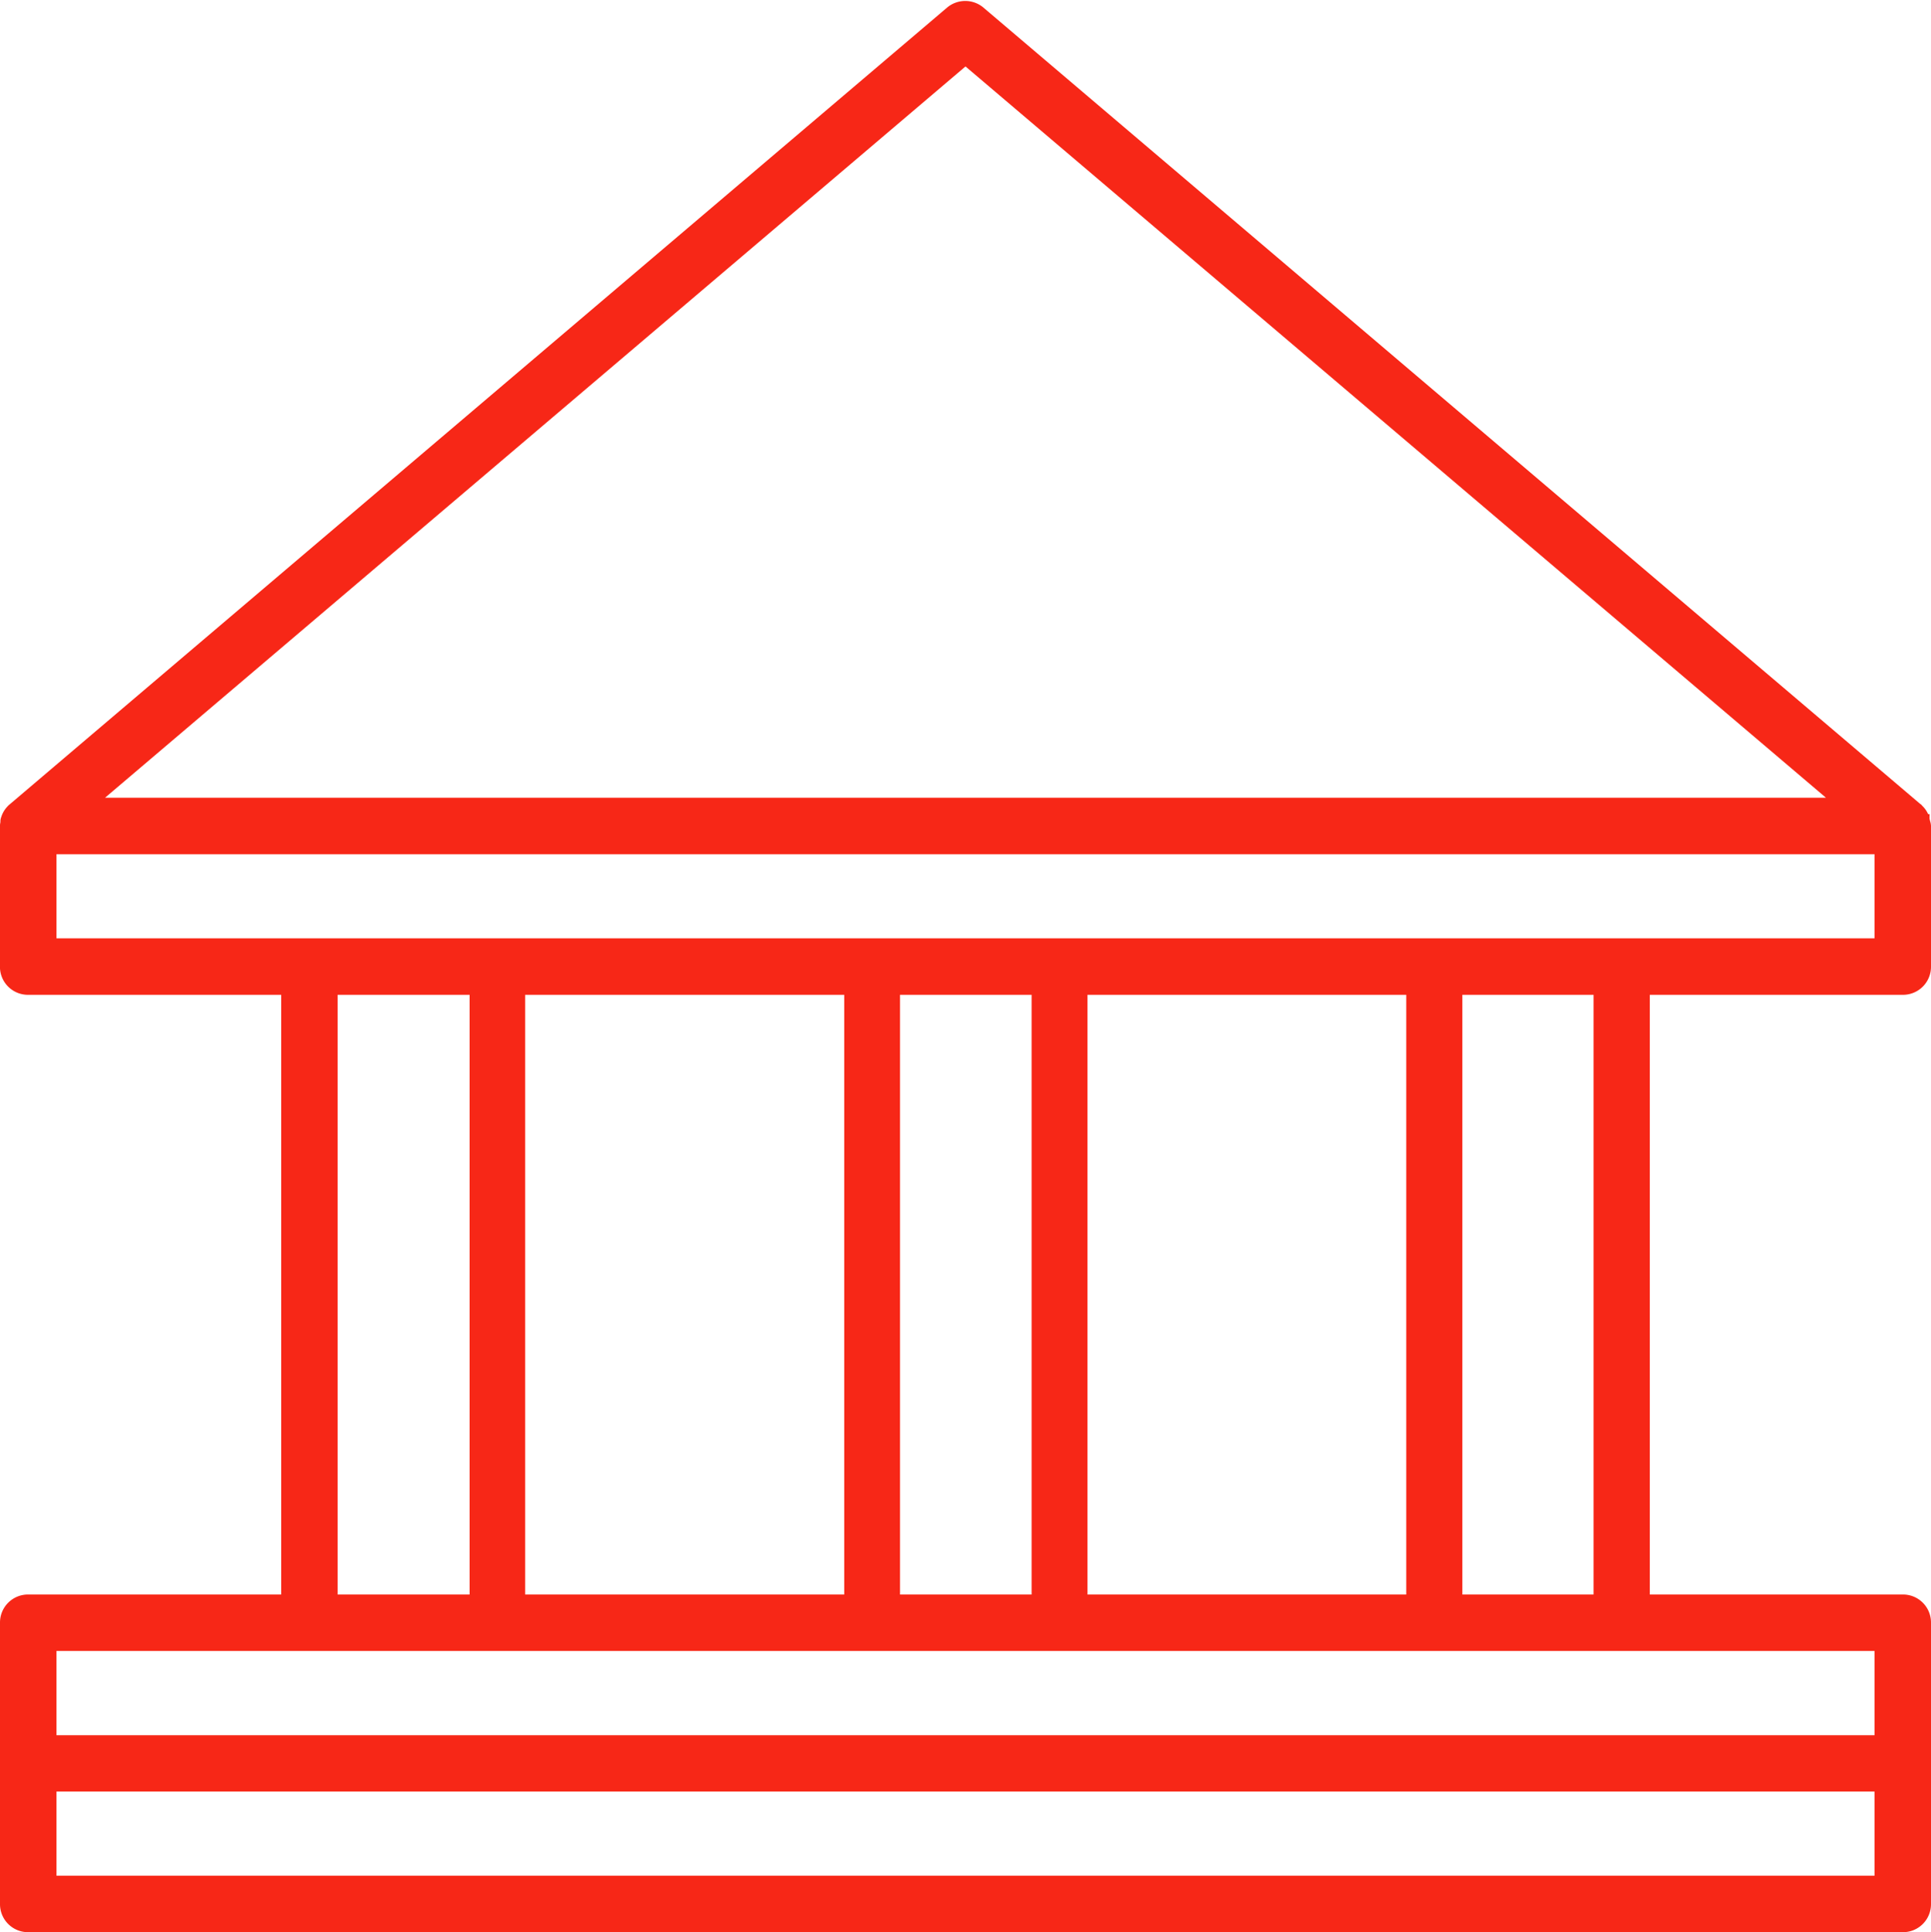 <svg xmlns="http://www.w3.org/2000/svg" width="40.2" height="40.22" viewBox="0 0 40.2 40.22">
  <path id="building" d="M3.988,43.5H43.012a.483.483,0,0,0,.488-.488V37.159a.483.483,0,0,0-.488-.488H37.646V23.988h5.366A.483.483,0,0,0,43.5,23.5V20.573a.285.285,0,0,0-.02-.088c0-.02-.01-.039-.01-.059a.453.453,0,0,0-.137-.215.01.01,0,0,0-.01-.01L23.812,3.617a.488.488,0,0,0-.634,0L3.666,20.2a.01.01,0,0,1-.01.01.453.453,0,0,0-.137.215.124.124,0,0,0-.01.059c0,.029-.01.059-.01.088V23.5a.483.483,0,0,0,.488.488H9.354V36.671H3.988a.483.483,0,0,0-.488.488v5.854A.483.483,0,0,0,3.988,43.5ZM23.5,4.632,41.685,20.085H5.315ZM4.476,23.012V21.061H42.524v1.951H4.476Zm32.2.976V36.671H33.744V23.988Zm-3.9,0V36.671H25.939V23.988h6.829Zm-7.8,0V36.671H22.037V23.988Zm-3.9,0V36.671H14.232V23.988h6.829Zm-7.8,0V36.671H10.329V23.988ZM4.476,37.646H42.524V39.6H4.476Zm0,2.927H42.524v1.951H4.476Z" transform="translate(-3.4 -3.38)" fill="#f72717" stroke="#f72717" stroke-width="0.2"/>
</svg>

